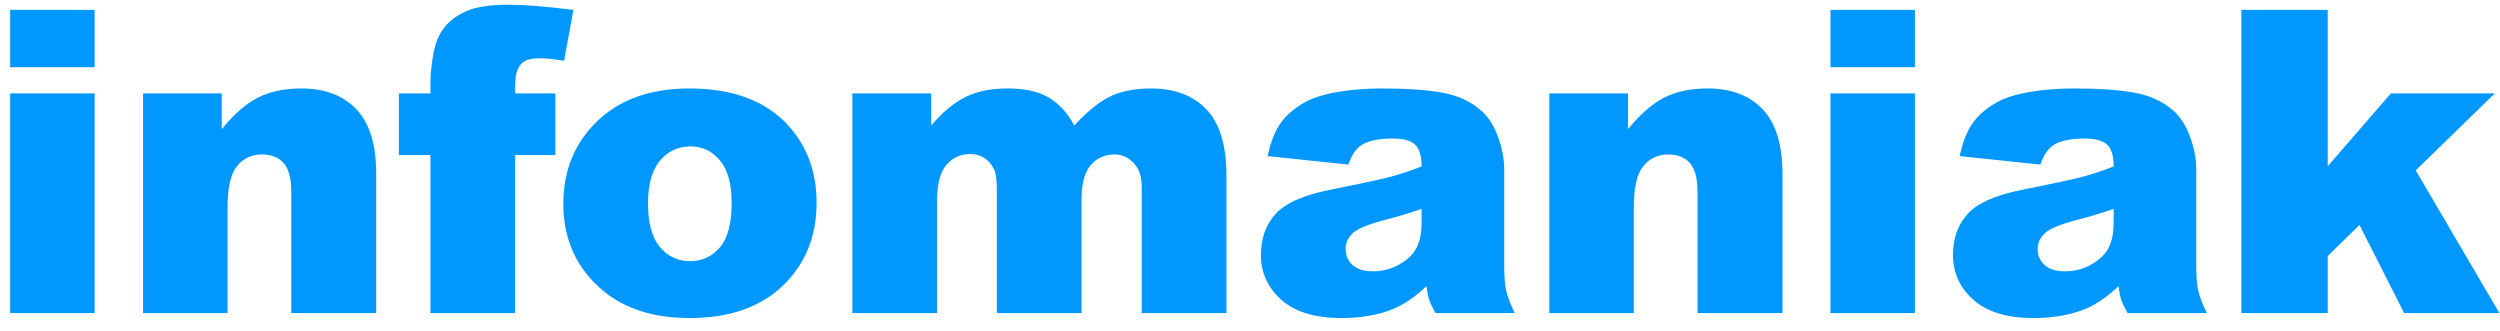 <svg xmlns="http://www.w3.org/2000/svg" width="181" height="24" viewBox="0 0 181 24" fill="none">
<path fill-rule="evenodd" clip-rule="evenodd" d="M0.735 0.715H6.852V4.863H0.735V0.715ZM0.735 6.764H6.852V22.667H0.735V6.764ZM10.358 6.764H16.054V9.355C16.906 8.297 17.767 7.541 18.639 7.086C19.511 6.632 20.573 6.405 21.825 6.405C23.519 6.405 24.844 6.907 25.8 7.91C26.757 8.913 27.236 10.463 27.236 12.559V22.667H21.089V13.922C21.089 12.924 20.904 12.217 20.533 11.803C20.162 11.389 19.641 11.182 18.97 11.182C18.228 11.182 17.627 11.461 17.166 12.02C16.706 12.579 16.475 13.582 16.475 15.03V22.667H10.358V6.764ZM37.294 6.764H40.21V11.227H37.294V22.667H31.163V11.227H28.878V6.764H31.163V6.046C31.163 5.397 31.233 4.683 31.373 3.904C31.513 3.126 31.776 2.489 32.162 1.995C32.548 1.501 33.089 1.102 33.785 0.797C34.482 0.493 35.501 0.341 36.844 0.341C37.916 0.341 39.474 0.465 41.518 0.715L40.841 4.399C40.11 4.279 39.519 4.219 39.068 4.219C38.517 4.219 38.121 4.311 37.881 4.496C37.64 4.681 37.47 4.973 37.37 5.372C37.32 5.591 37.294 6.056 37.294 6.764ZM40.786 14.761C40.786 12.335 41.607 10.336 43.25 8.763C44.894 7.191 47.113 6.405 49.908 6.405C53.104 6.405 55.519 7.328 57.152 9.175C58.465 10.663 59.121 12.494 59.121 14.671C59.121 17.116 58.307 19.12 56.679 20.683C55.051 22.245 52.799 23.026 49.923 23.026C47.358 23.026 45.284 22.377 43.701 21.079C41.757 19.472 40.786 17.366 40.786 14.761ZM46.917 14.745C46.917 16.163 47.206 17.211 47.782 17.89C48.358 18.569 49.082 18.908 49.953 18.908C50.835 18.908 51.559 18.574 52.125 17.905C52.691 17.236 52.974 16.163 52.974 14.686C52.974 13.308 52.688 12.282 52.117 11.608C51.546 10.935 50.84 10.598 49.998 10.598C49.107 10.598 48.37 10.94 47.789 11.623C47.208 12.307 46.917 13.348 46.917 14.745ZM61.71 6.764H67.421V9.085C68.243 8.117 69.072 7.428 69.909 7.019C70.745 6.61 71.755 6.405 72.937 6.405C74.209 6.405 75.216 6.63 75.958 7.079C76.699 7.528 77.305 8.197 77.776 9.085C78.738 8.047 79.615 7.341 80.406 6.967C81.198 6.592 82.175 6.405 83.337 6.405C85.05 6.405 86.388 6.912 87.35 7.925C88.312 8.938 88.793 10.523 88.793 12.679V22.667H82.661V13.607C82.661 12.889 82.52 12.355 82.24 12.005C81.829 11.456 81.318 11.182 80.707 11.182C79.986 11.182 79.404 11.441 78.964 11.96C78.523 12.479 78.302 13.313 78.302 14.461V22.667H72.17V13.907C72.17 13.208 72.13 12.734 72.05 12.485C71.92 12.085 71.695 11.763 71.374 11.519C71.053 11.274 70.678 11.152 70.247 11.152C69.545 11.152 68.969 11.416 68.518 11.945C68.067 12.475 67.842 13.343 67.842 14.551V22.667H61.71V6.764ZM97.619 11.915L91.773 11.302C91.993 10.283 92.311 9.482 92.727 8.898C93.143 8.314 93.741 7.808 94.523 7.378C95.084 7.069 95.856 6.829 96.837 6.66C97.819 6.49 98.881 6.405 100.024 6.405C101.857 6.405 103.33 6.507 104.442 6.712C105.554 6.917 106.481 7.343 107.222 7.992C107.743 8.441 108.154 9.078 108.455 9.901C108.755 10.725 108.906 11.511 108.906 12.26V19.283C108.906 20.031 108.953 20.618 109.048 21.042C109.144 21.466 109.352 22.008 109.672 22.667H103.931C103.701 22.258 103.55 21.945 103.48 21.731C103.41 21.516 103.34 21.179 103.27 20.72C102.468 21.489 101.672 22.038 100.88 22.367C99.798 22.806 98.541 23.026 97.108 23.026C95.204 23.026 93.759 22.587 92.772 21.708C91.785 20.83 91.292 19.747 91.292 18.459C91.292 17.251 91.647 16.258 92.359 15.479C93.07 14.701 94.383 14.122 96.296 13.742C98.591 13.283 100.079 12.961 100.76 12.776C101.441 12.592 102.163 12.35 102.924 12.05C102.924 11.302 102.769 10.777 102.458 10.478C102.148 10.178 101.602 10.029 100.82 10.029C99.818 10.029 99.067 10.188 98.566 10.508C98.175 10.758 97.859 11.227 97.619 11.915ZM102.924 15.12C102.082 15.419 101.206 15.684 100.294 15.914C99.052 16.243 98.265 16.567 97.934 16.887C97.594 17.216 97.424 17.591 97.424 18.01C97.424 18.489 97.591 18.881 97.927 19.185C98.263 19.49 98.756 19.642 99.407 19.642C100.089 19.642 100.722 19.477 101.308 19.148C101.895 18.818 102.31 18.417 102.556 17.942C102.801 17.468 102.924 16.852 102.924 16.093V15.12ZM112.171 6.764H117.867V9.355C118.719 8.297 119.581 7.541 120.452 7.086C121.324 6.632 122.386 6.405 123.638 6.405C125.332 6.405 126.657 6.907 127.614 7.91C128.57 8.913 129.049 10.463 129.049 12.559V22.667H122.902V13.922C122.902 12.924 122.717 12.217 122.346 11.803C121.975 11.389 121.454 11.182 120.783 11.182C120.041 11.182 119.44 11.461 118.979 12.02C118.519 12.579 118.288 13.582 118.288 15.03V22.667H112.171V6.764ZM132.525 0.715H138.642V4.863H132.525V0.715ZM132.525 6.764H138.642V22.667H132.525V6.764ZM147.723 11.915L141.877 11.302C142.098 10.283 142.416 9.482 142.832 8.898C143.247 8.314 143.846 7.808 144.628 7.378C145.189 7.069 145.96 6.829 146.942 6.66C147.924 6.49 148.986 6.405 150.128 6.405C151.962 6.405 153.435 6.507 154.547 6.712C155.659 6.917 156.586 7.343 157.327 7.992C157.848 8.441 158.259 9.078 158.559 9.901C158.86 10.725 159.01 11.511 159.01 12.26V19.283C159.01 20.031 159.058 20.618 159.153 21.042C159.248 21.466 159.456 22.008 159.777 22.667H154.036C153.805 22.258 153.655 21.945 153.585 21.731C153.515 21.516 153.445 21.179 153.374 20.72C152.573 21.489 151.776 22.038 150.985 22.367C149.903 22.806 148.645 23.026 147.213 23.026C145.309 23.026 143.864 22.587 142.877 21.708C141.89 20.83 141.396 19.747 141.396 18.459C141.396 17.251 141.752 16.258 142.463 15.479C143.175 14.701 144.487 14.122 146.401 13.742C148.695 13.283 150.183 12.961 150.865 12.776C151.546 12.592 152.267 12.35 153.029 12.05C153.029 11.302 152.873 10.777 152.563 10.478C152.252 10.178 151.706 10.029 150.925 10.029C149.923 10.029 149.171 10.188 148.67 10.508C148.28 10.758 147.964 11.227 147.723 11.915ZM153.029 15.12C152.187 15.419 151.31 15.684 150.399 15.914C149.156 16.243 148.37 16.567 148.039 16.887C147.698 17.216 147.528 17.591 147.528 18.01C147.528 18.489 147.696 18.881 148.032 19.185C148.367 19.49 148.861 19.642 149.512 19.642C150.193 19.642 150.827 19.477 151.413 19.148C151.999 18.818 152.415 18.417 152.661 17.942C152.906 17.468 153.029 16.852 153.029 16.093V15.12ZM162.276 0.715H168.528V12.035L173.097 6.764H180.626L174.9 12.335L180.957 22.667H174.059L170.827 16.288L168.528 18.534V22.667H162.276V0.715Z" fill="#0098FF"/>
</svg>